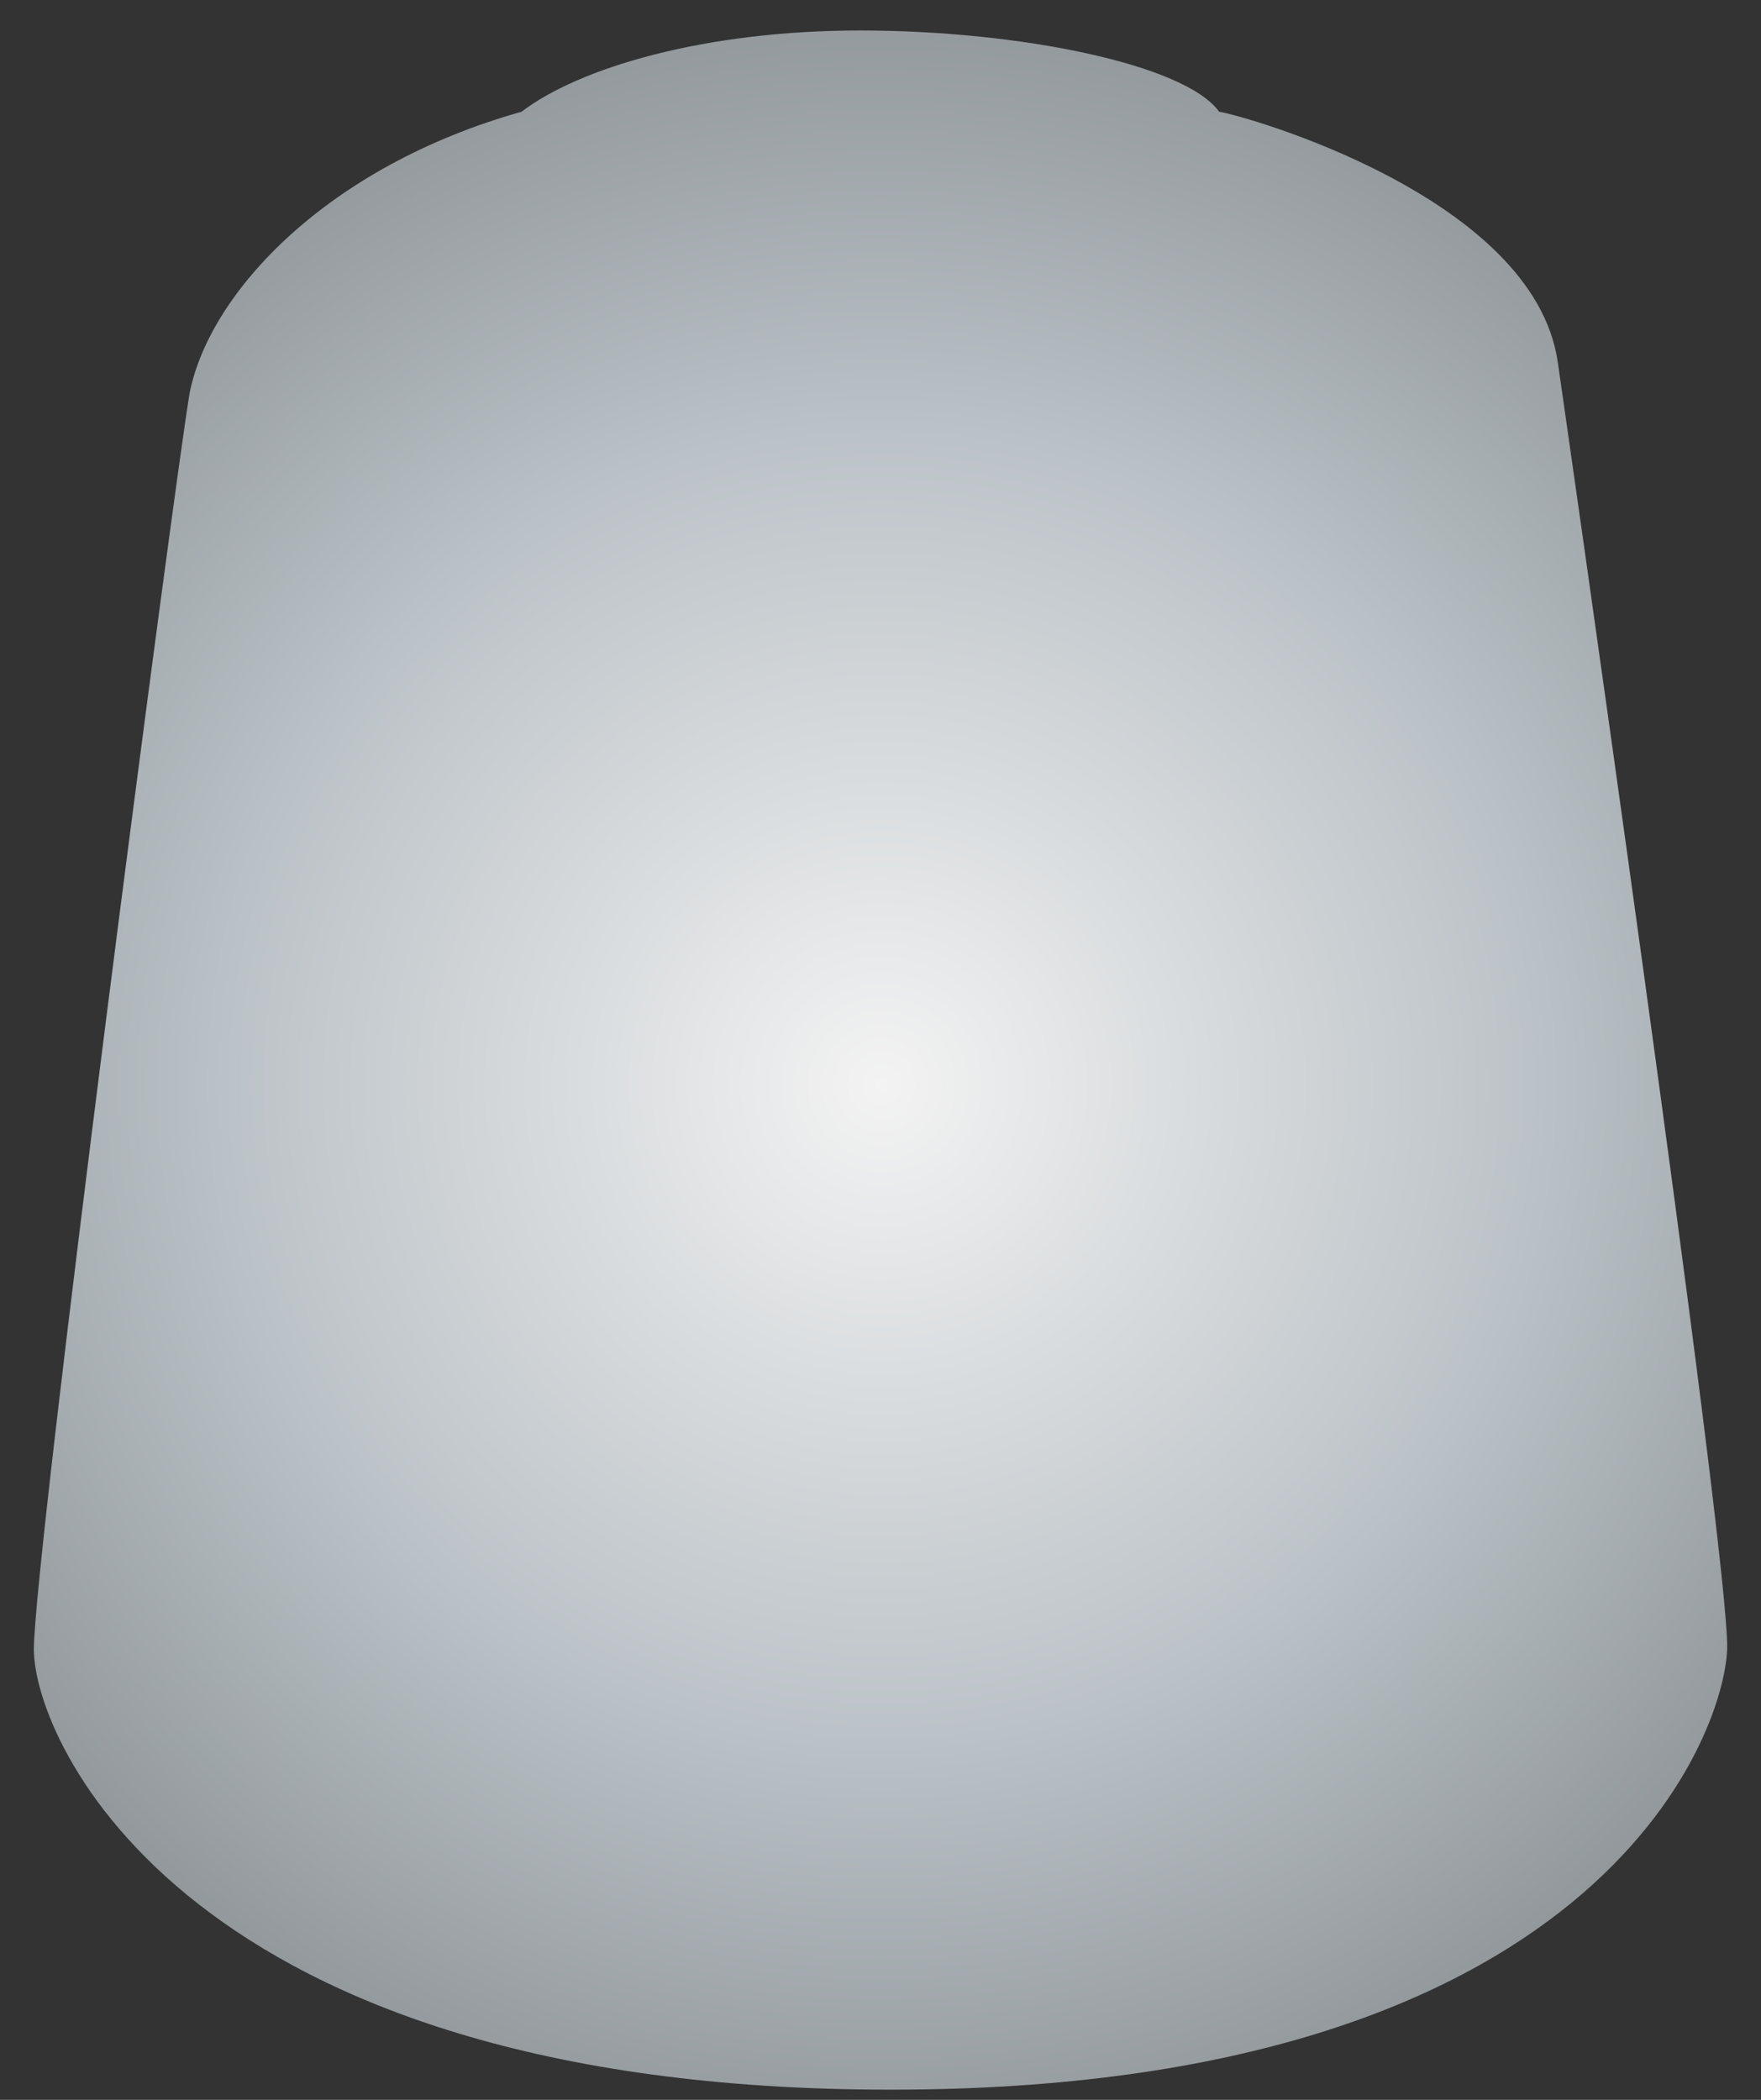 <?xml version="1.0" encoding="utf-8"?>
<!-- Generator: Adobe Illustrator 27.0.0, SVG Export Plug-In . SVG Version: 6.00 Build 0)  -->
<svg version="1.1" id="_x39_9189958100_x5F_airRunefangSteel"
	 xmlns="http://www.w3.org/2000/svg" xmlns:xlink="http://www.w3.org/1999/xlink" x="0px" y="0px" viewBox="0 0 52 62"
	 style="enable-background:new 0 0 52 62;" xml:space="preserve">
<rect x="0" y="0" width="52" height="62" fill="#333333" stroke="none"/>
<style type="text/css">
	.st0{clip-path:url(#SVGID_00000127743109491437681790000017597542558103567292_);}
	.st1{fill:url(#SVGID_00000127013789630775489690000007068726681911193522_);}
</style>
<g>
	<defs>
		<path id="SVGID_1_" d="M36,3.3c-1-1.4-5.9-2.4-10.6-2.4c-4.6,0-8.3,1.1-10,2.4c-5.7,1.6-9.2,5.3-9.8,8.3C5.1,14.6,1,46,1,48.7
			c0,2.7,4.5,13,25.3,13c20.8,0,24.6-10.4,24.7-13c0.1-2.6-5-38-5-38C45.3,5.8,36.7,3.4,36,3.3z"/>
	</defs>
	<clipPath id="SVGID_00000107564593300905752130000003302740497525556666_">
		<use xlink:href="#SVGID_1_"  style="overflow:visible;"/>
	</clipPath>
	<g style="clip-path:url(#SVGID_00000107564593300905752130000003302740497525556666_);">
		
			<radialGradient id="SVGID_00000003818371702554940780000008455824083543280019_" cx="-909.051" cy="558.974" r="1" gradientTransform="matrix(39 0 0 -39 35479 21832)" gradientUnits="userSpaceOnUse">
			<stop  offset="0" style="stop-color:#F3F3F3"/>
			<stop  offset="0.5" style="stop-color:#BBC2C7"/>
			<stop  offset="1" style="stop-color:#797F82"/>
		</radialGradient>
		<rect x="1" style="fill:url(#SVGID_00000003818371702554940780000008455824083543280019_);" width="52" height="62"/>
	</g>
</g>
</svg>
